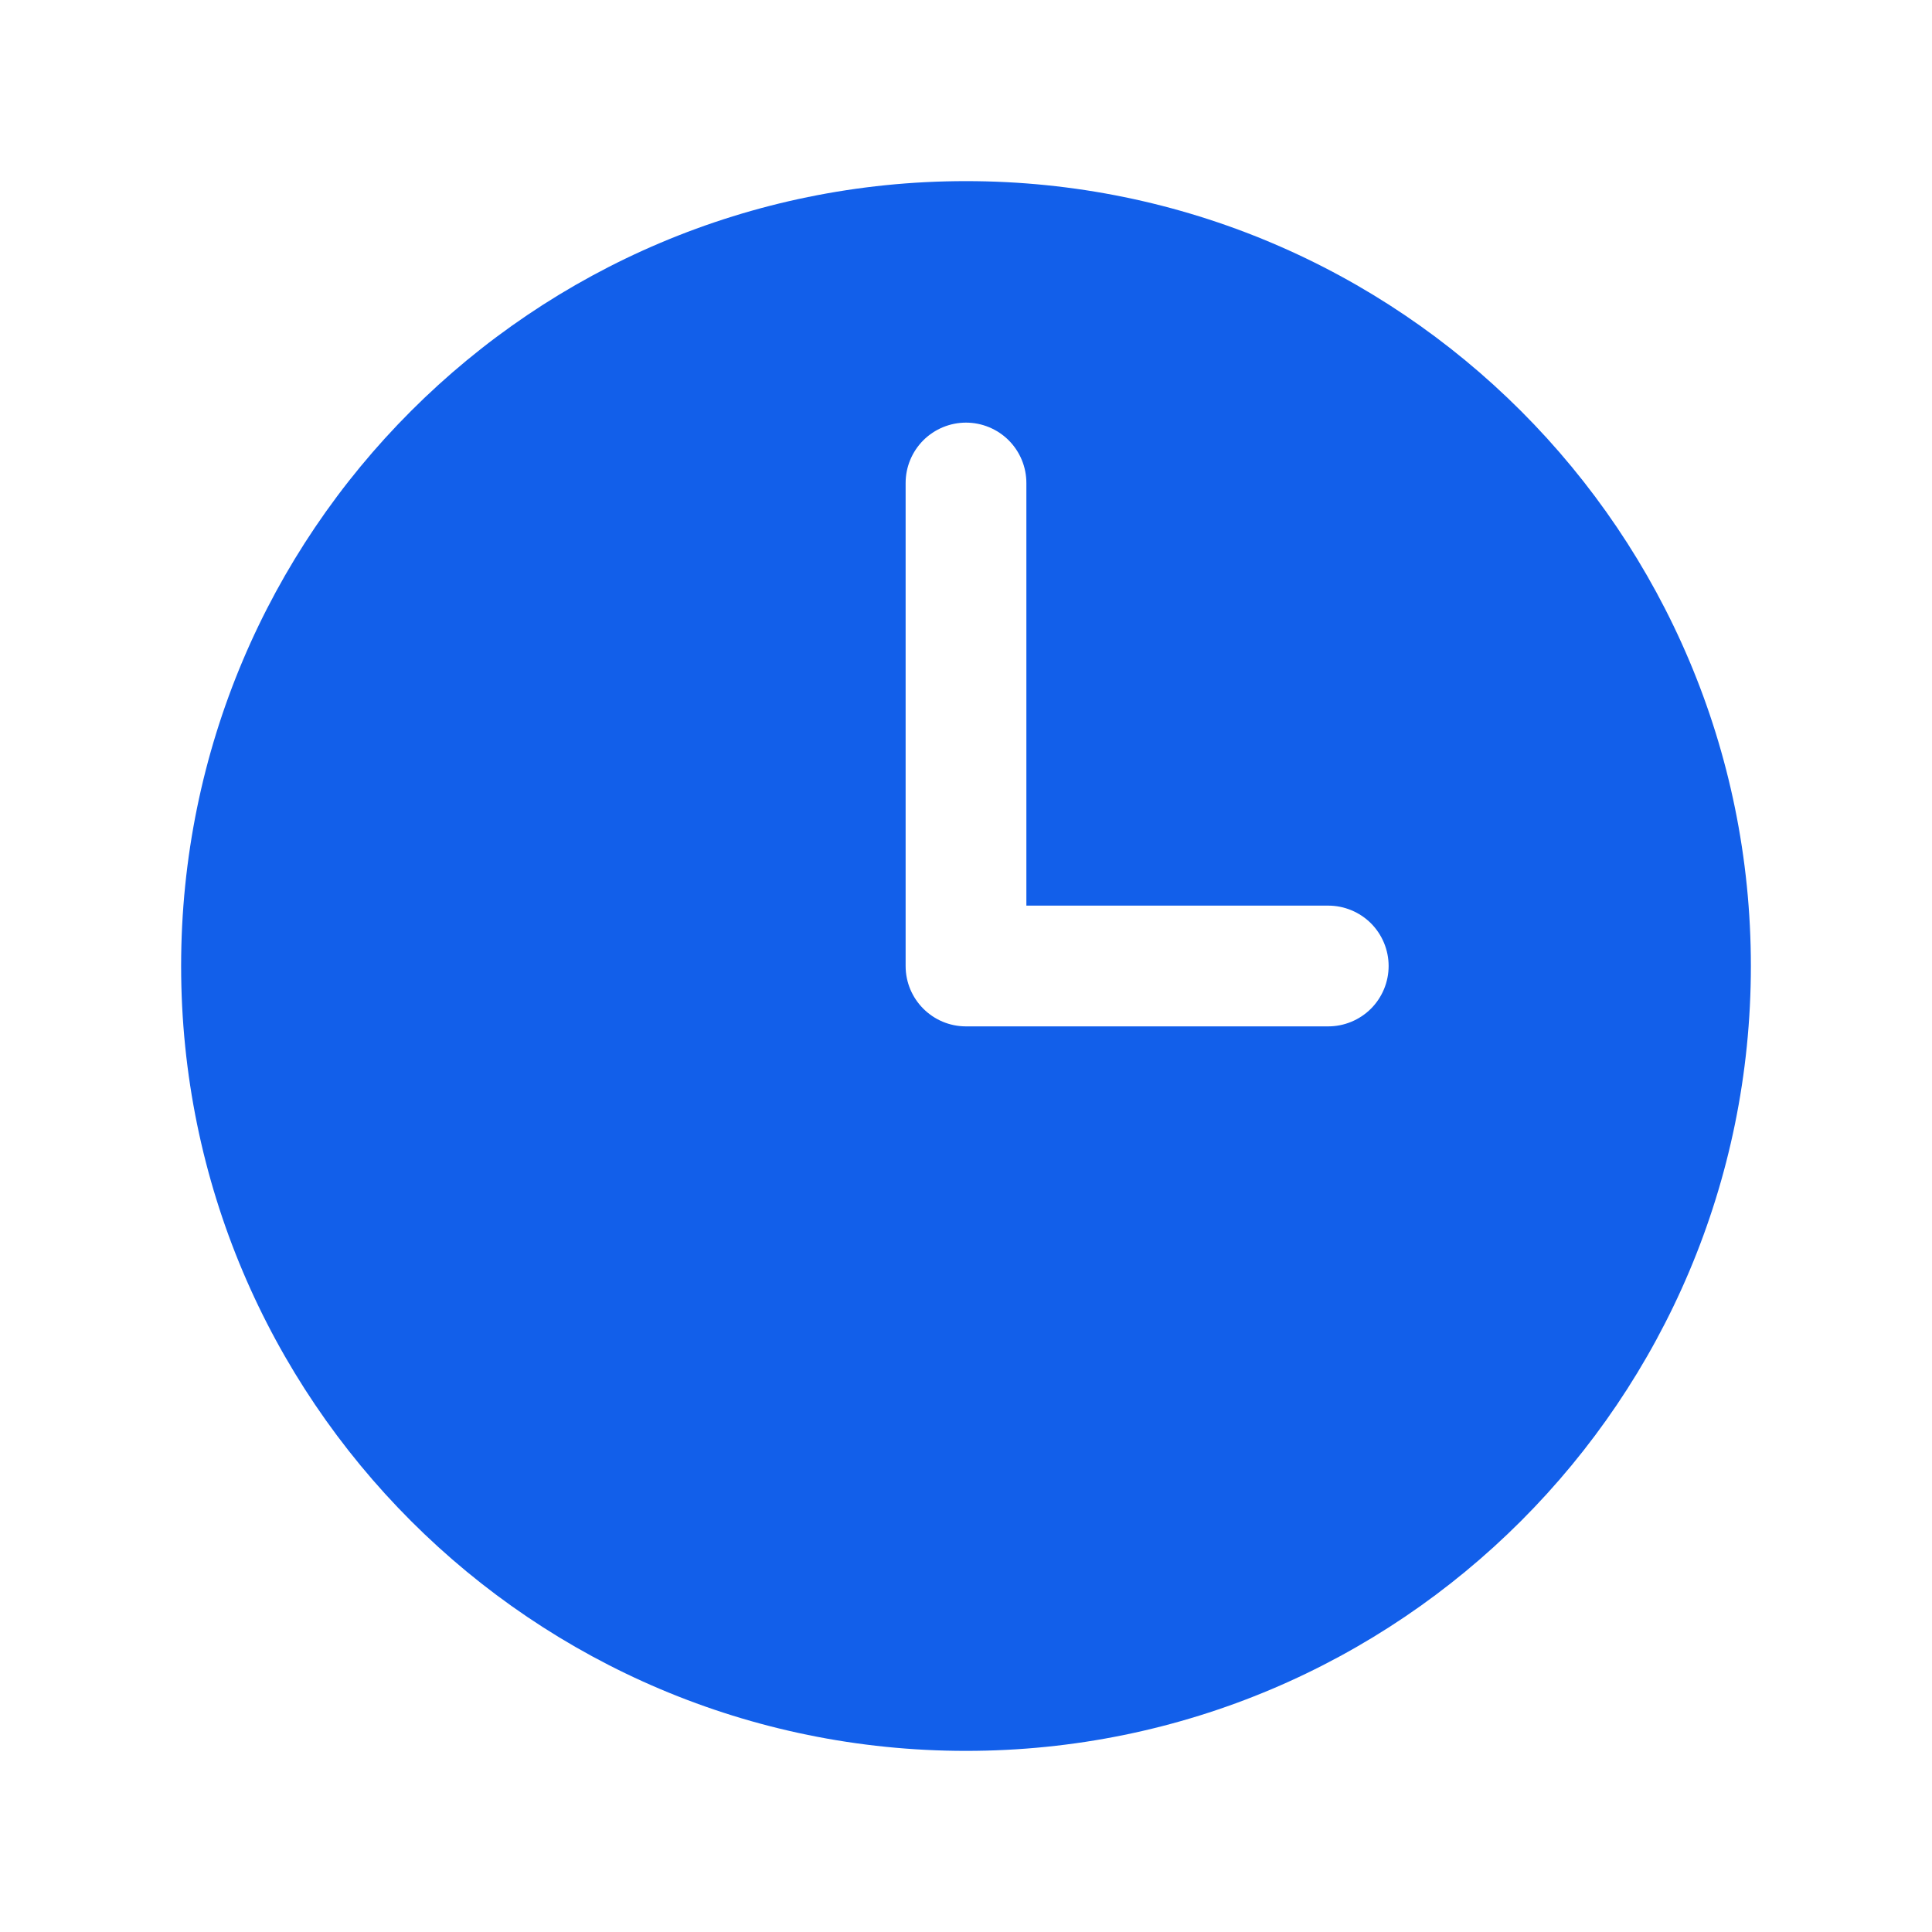 <?xml version="1.0" encoding="UTF-8"?> <svg xmlns="http://www.w3.org/2000/svg" width="40" height="40" viewBox="0 0 40 40" fill="none"> <path fill-rule="evenodd" clip-rule="evenodd" d="M20 3.75C11.025 3.75 3.75 11.025 3.75 20C3.75 28.975 11.025 36.25 20 36.25C28.975 36.25 36.25 28.975 36.25 20C36.25 11.025 28.975 3.75 20 3.75ZM21.25 10C21.25 9.668 21.118 9.351 20.884 9.116C20.649 8.882 20.331 8.75 20 8.75C19.669 8.75 19.351 8.882 19.116 9.116C18.882 9.351 18.75 9.668 18.75 10V20C18.75 20.69 19.31 21.25 20 21.25H27.5C27.831 21.25 28.149 21.118 28.384 20.884C28.618 20.649 28.75 20.331 28.75 20C28.75 19.669 28.618 19.351 28.384 19.116C28.149 18.882 27.831 18.75 27.5 18.75H21.25V10Z" fill="#125FEA"></path> </svg> 